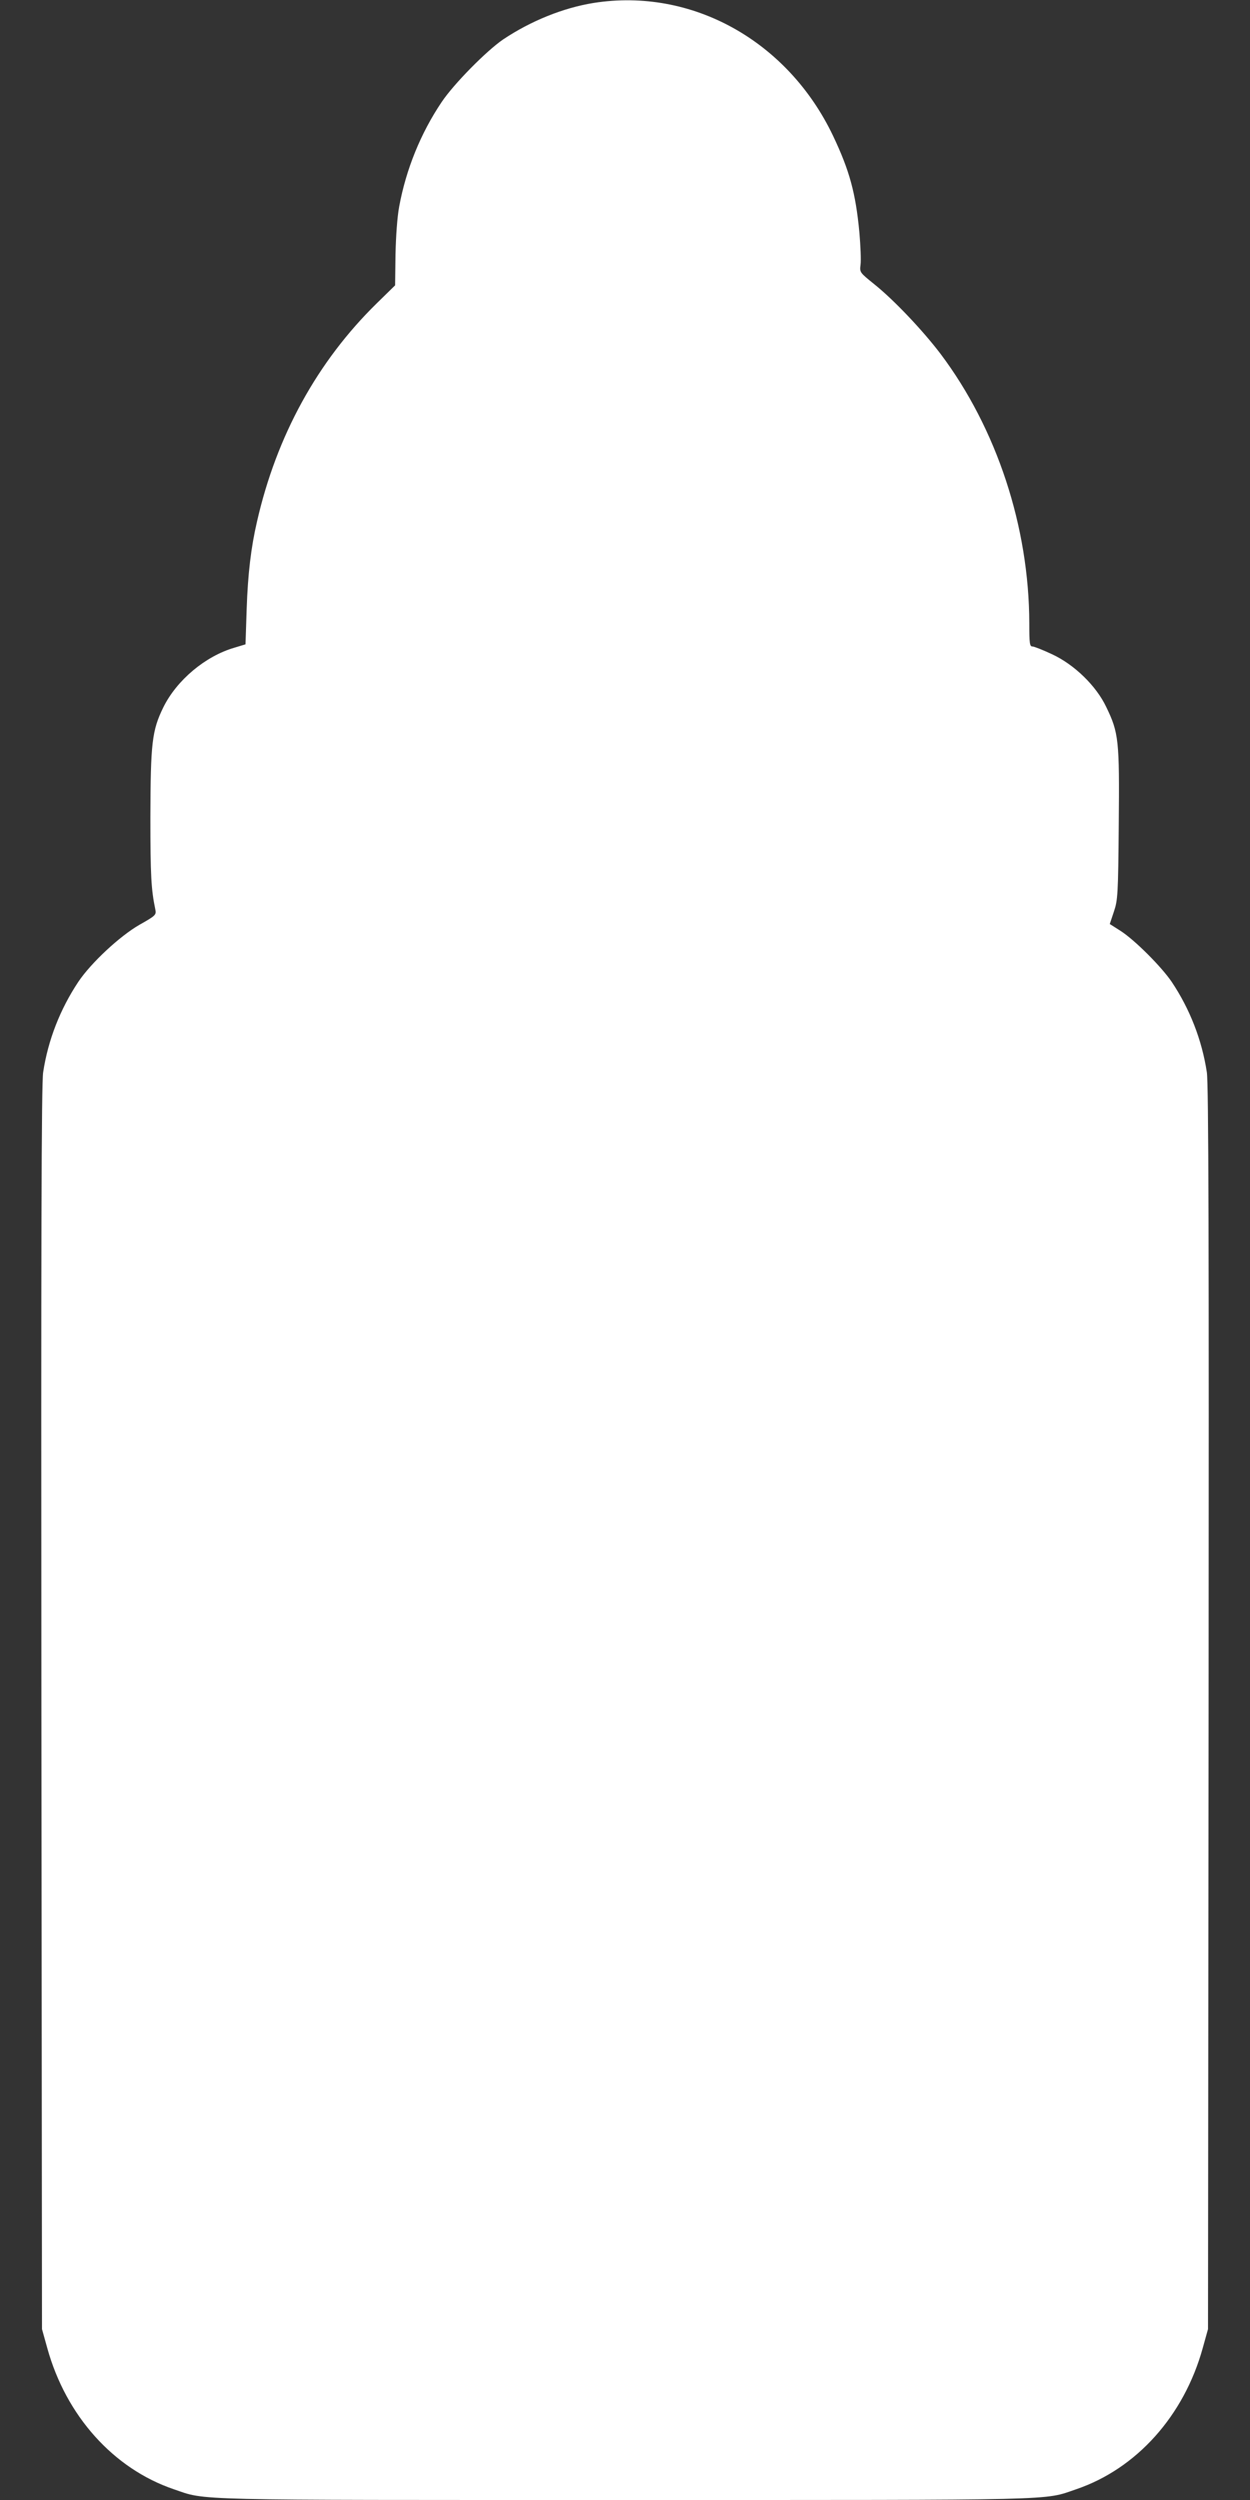 <?xml version="1.0" standalone="no"?>
<!DOCTYPE svg PUBLIC "-//W3C//DTD SVG 20010904//EN"
 "http://www.w3.org/TR/2001/REC-SVG-20010904/DTD/svg10.dtd">
<svg version="1.0" xmlns="http://www.w3.org/2000/svg"
 width="640pt" height="1280pt" viewBox="0 0 640 1280"
 preserveAspectRatio="xMidYMid meet">
<rect x="0" y="0" width="640" height="1280" fill="#333333" stroke="none"/>
<g transform="translate(0,1280) scale(0.1,-0.1)"
fill="#ffffff" stroke="none">
<path d="M3040 12785 c-156 -25 -322 -92 -464 -187 -85 -58 -253 -228 -315
-321 -107 -159 -182 -344 -217 -534 -10 -53 -17 -152 -19 -246 l-2 -158 -94
-92 c-304 -298 -513 -678 -613 -1117 -31 -133 -47 -270 -53 -447 l-6 -182 -56
-17 c-149 -43 -296 -166 -365 -306 -58 -119 -65 -182 -66 -563 0 -297 4 -369
25 -470 6 -29 4 -32 -81 -80 -101 -58 -248 -195 -313 -292 -93 -140 -155 -298
-180 -463 -9 -56 -11 -875 -9 -3255 l3 -3180 27 -97 c96 -347 339 -618 648
-723 170 -58 49 -55 2310 -55 2261 0 2140 -3 2310 55 309 105 552 376 648 723
l27 97 3 3180 c2 2380 0 3199 -9 3255 -25 165 -87 324 -180 463 -53 78 -190
215 -262 261 l-55 35 21 63 c20 59 22 88 25 447 4 431 0 469 -64 601 -51 108
-163 217 -277 270 -47 22 -92 40 -101 40 -14 0 -16 16 -16 118 -1 494 -166
997 -455 1381 -92 121 -239 276 -339 356 -74 60 -75 60 -70 100 3 22 0 96 -6
165 -19 201 -50 316 -135 495 -232 486 -723 759 -1225 680z"/>
</g>
</svg>
